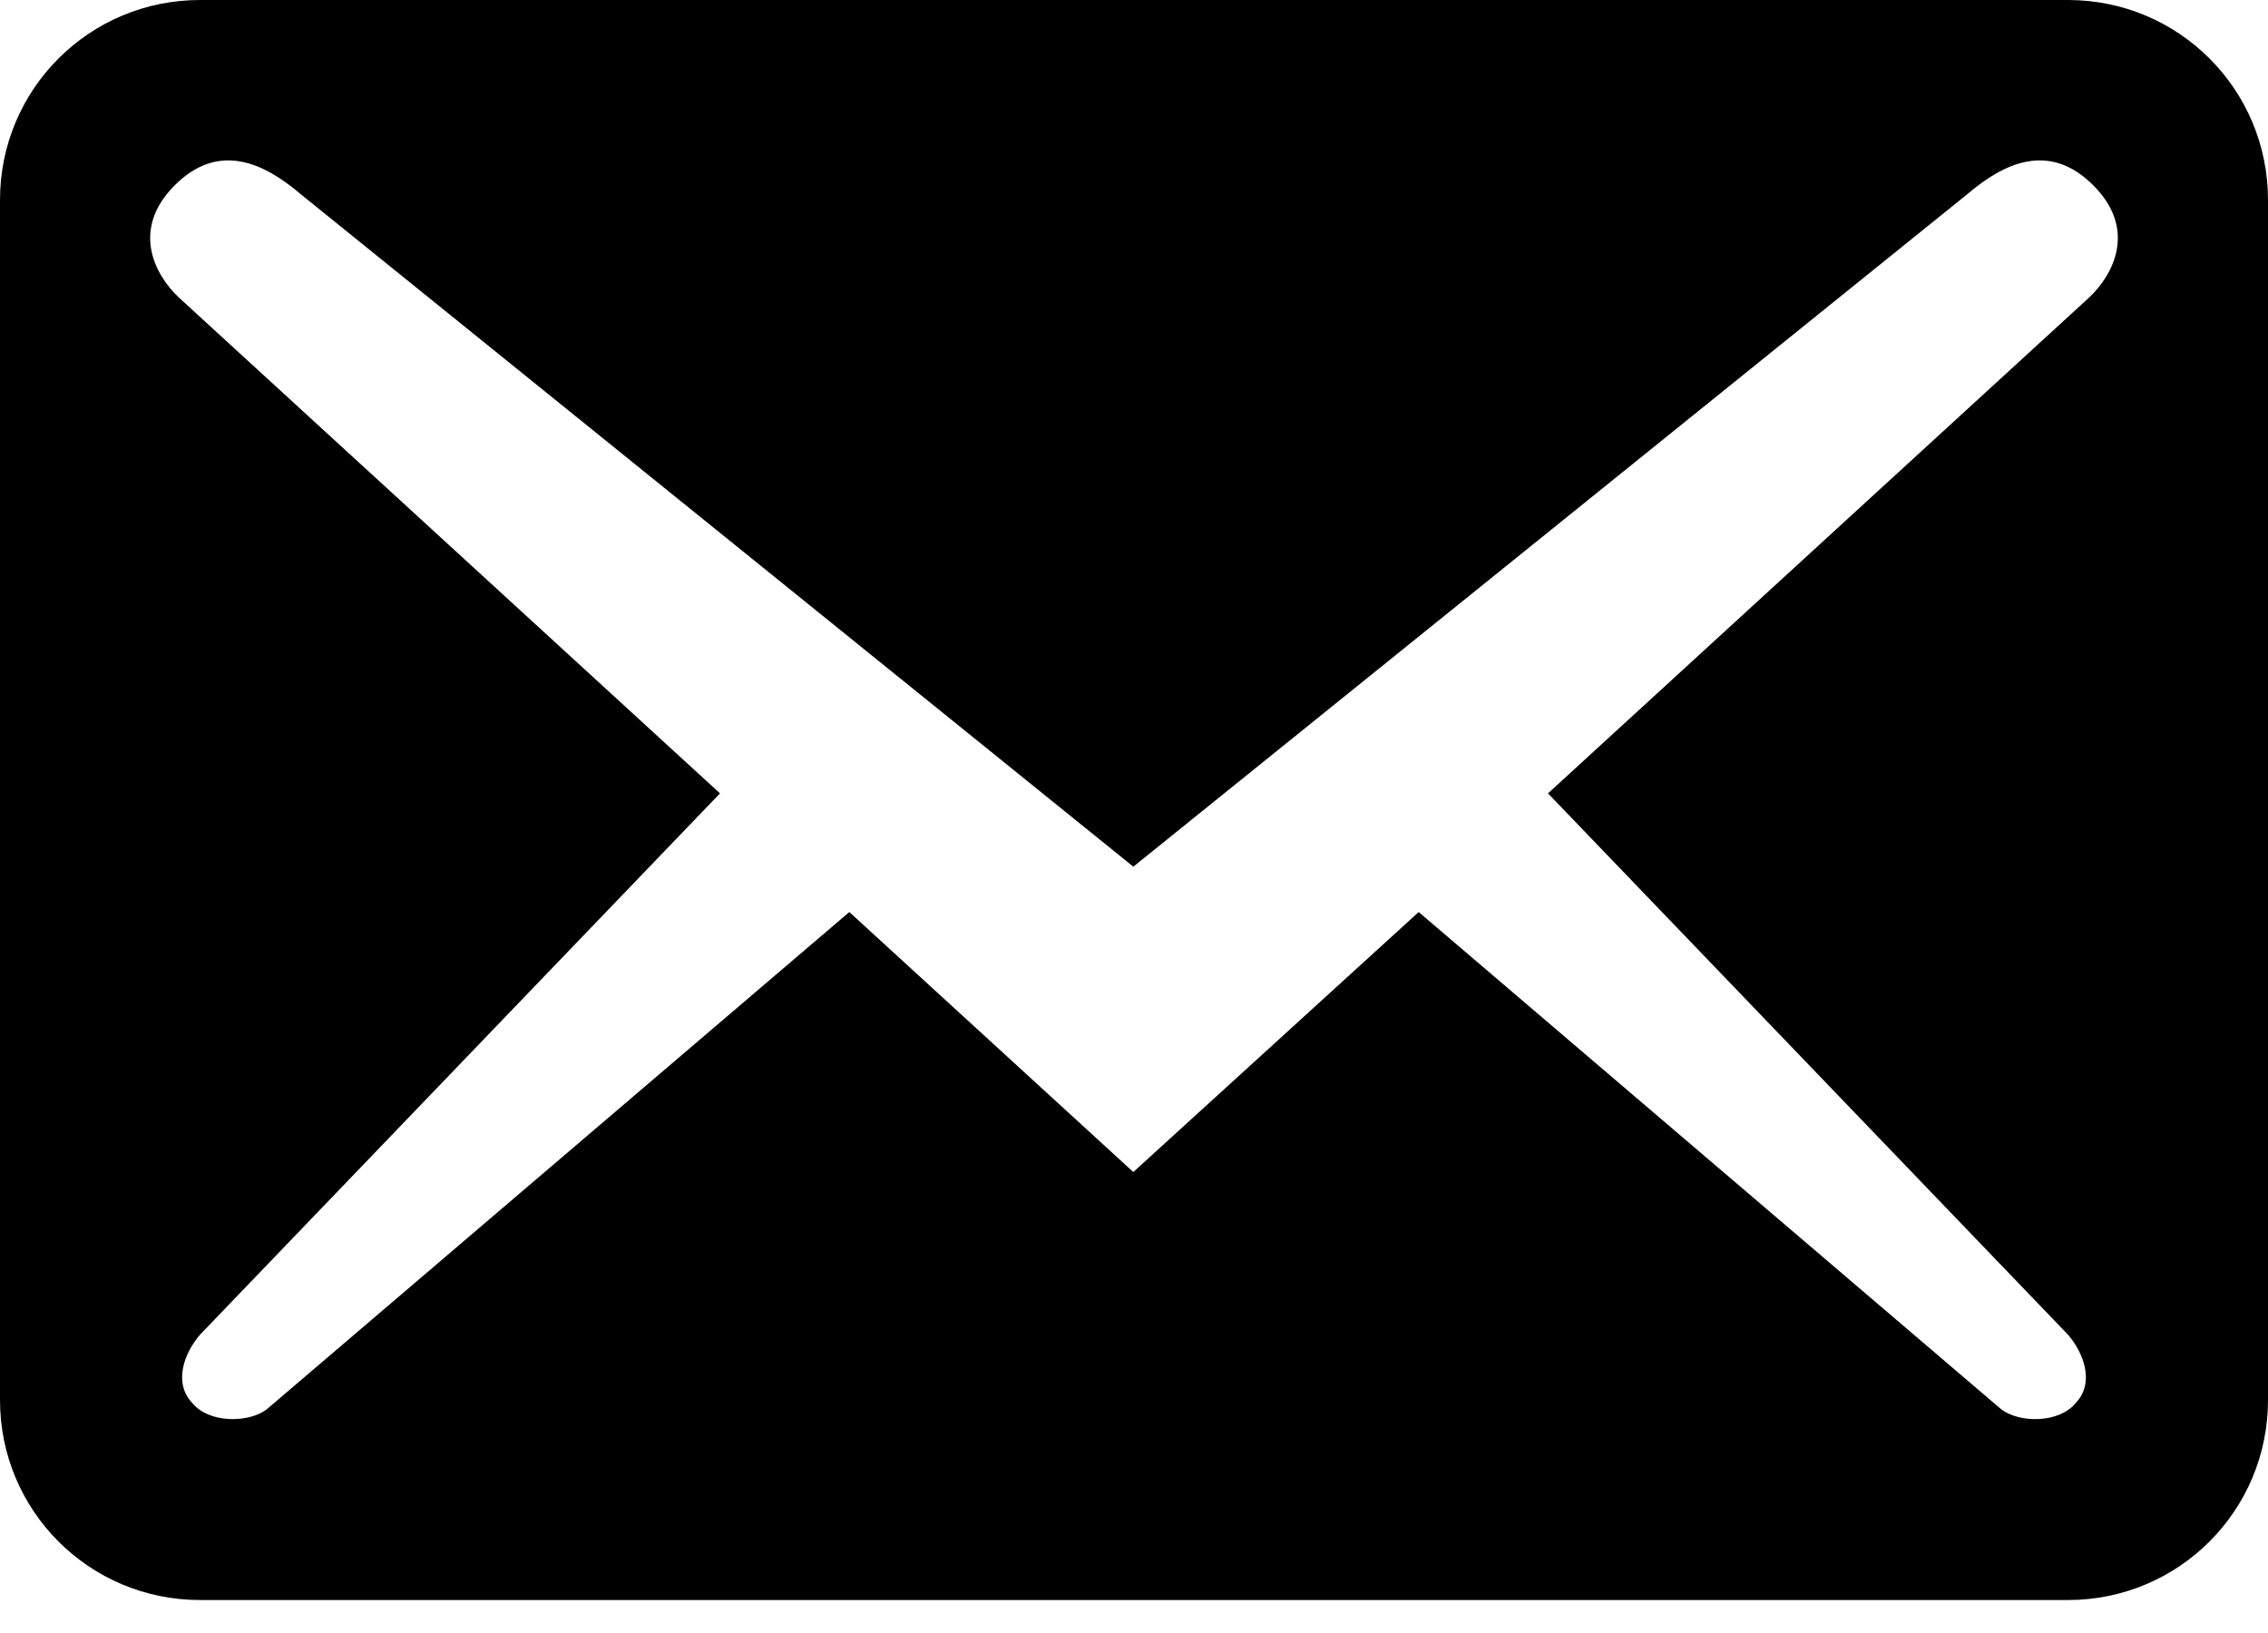 <svg width="50" height="36" viewBox="0 0 50 36" fill="none" xmlns="http://www.w3.org/2000/svg">
<path d="M50 30.864V4.409C50 1.969 48.031 0 45.591 0H4.409C1.969 0 0 1.969 0 4.409V30.864C0 33.304 1.969 35.273 4.409 35.273H45.591C48.031 35.273 50 33.304 50 30.864ZM46.149 4.086C47.119 5.056 46.59 6.055 46.061 6.555L34.127 17.49L45.591 29.424C45.944 29.835 46.179 30.482 45.767 30.923C45.385 31.393 44.503 31.364 44.121 31.07L31.276 20.106L24.985 25.838L18.724 20.106L5.879 31.07C5.497 31.364 4.615 31.393 4.233 30.923C3.821 30.482 4.056 29.835 4.409 29.424L15.873 17.49L3.939 6.555C3.41 6.055 2.881 5.056 3.851 4.086C4.821 3.116 5.82 3.586 6.643 4.292L24.985 19.106L43.357 4.292C44.18 3.586 45.179 3.116 46.149 4.086Z" fill="black"/>
</svg>
